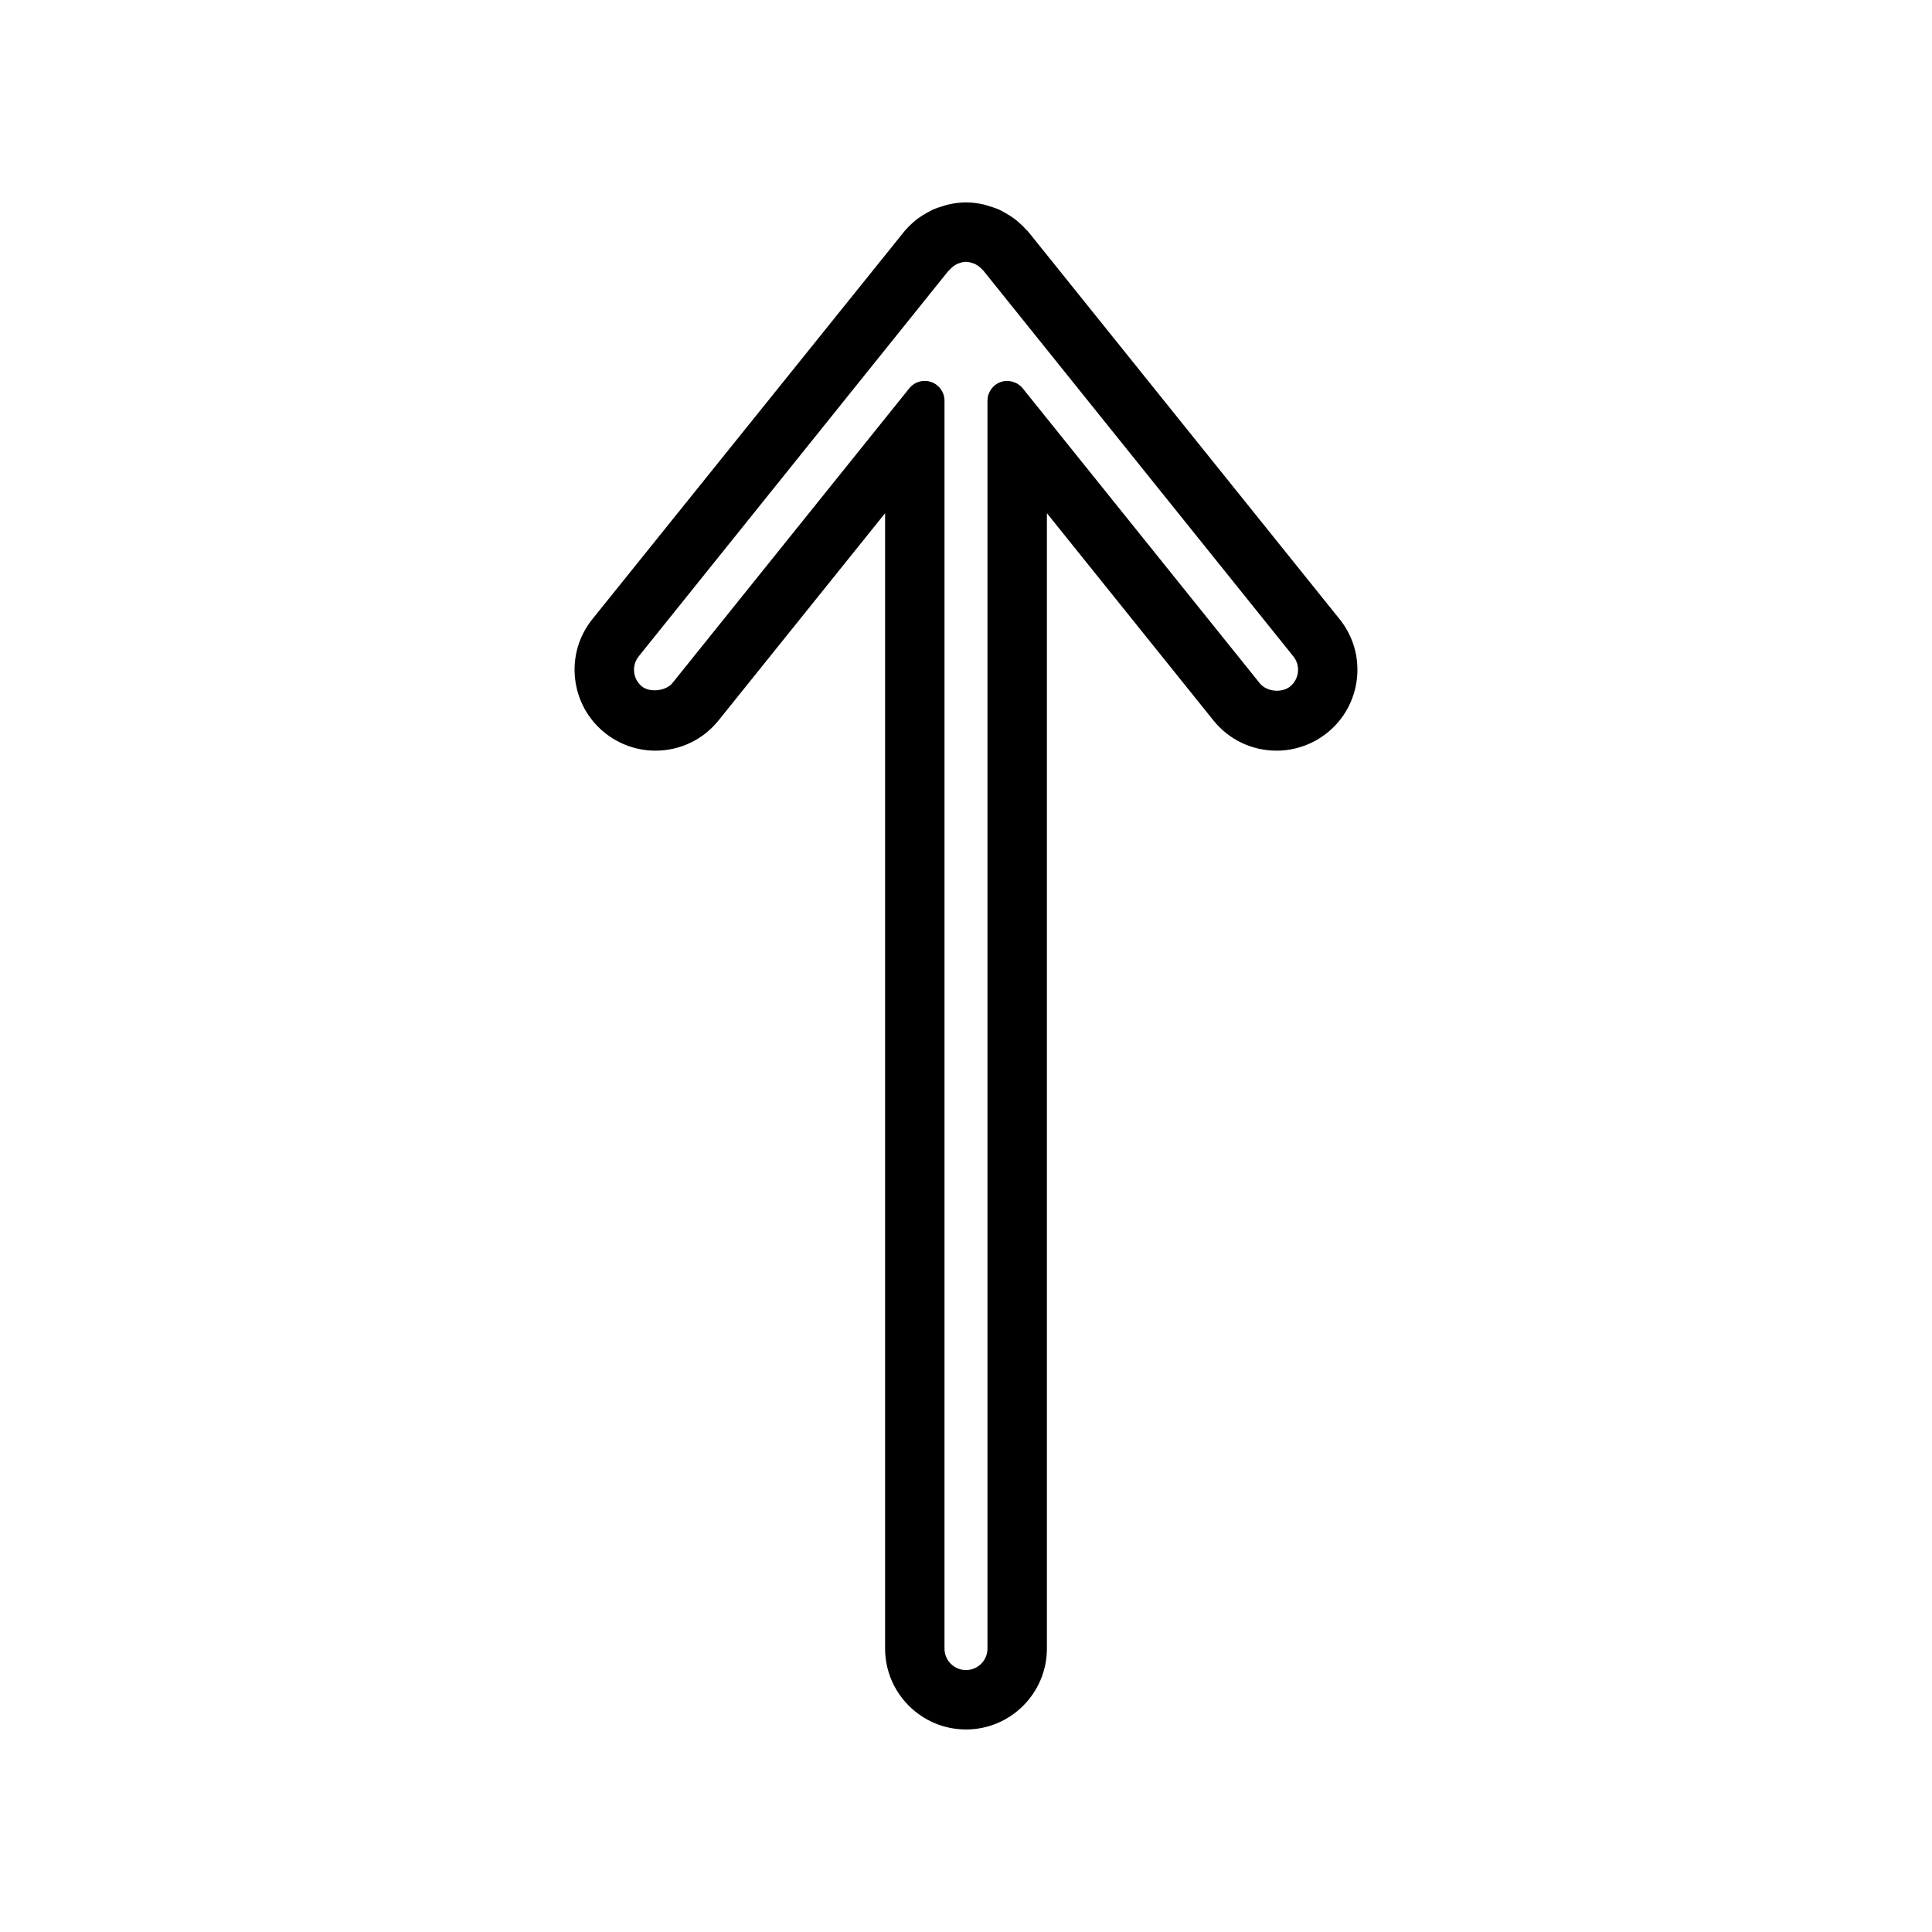 <?xml version="1.0" encoding="UTF-8"?>
<!-- The Best Svg Icon site in the world: iconSvg.co, Visit us! https://iconsvg.co -->
<svg fill="#000000" width="800px" height="800px" version="1.1" viewBox="144 144 512 512" xmlns="http://www.w3.org/2000/svg">
 <path d="m400 602.33c11.82 0 21.438-9.621 21.438-21.438v-300.89l44.141 54.93c4.094 5.086 10.188 8.004 16.719 8.004 4.863 0 9.625-1.68 13.418-4.727 4.465-3.586 7.262-8.695 7.887-14.391 0.621-5.699-1.02-11.293-4.602-15.742l-82.297-102.41c-0.262-0.332-0.531-0.625-0.809-0.867-0.578-0.652-1.191-1.25-1.812-1.785-0.469-0.414-0.934-0.805-1.359-1.113-0.75-0.555-1.539-1.043-2.684-1.68-0.379-0.215-0.754-0.418-1.18-0.613-0.961-0.438-1.957-0.77-3.195-1.133l-1.082-0.305c-3.16-0.699-6.004-0.691-9.125-0.004-0.453 0.094-0.887 0.219-1.25 0.352-1.055 0.293-2.074 0.637-3.129 1.105-0.352 0.168-0.691 0.348-1.355 0.723-0.859 0.469-1.68 0.973-2.398 1.508-0.492 0.363-0.961 0.75-1.387 1.129-0.715 0.621-1.379 1.273-2.129 2.141l-82.812 102.94c-3.59 4.461-5.227 10.055-4.602 15.754 0.625 5.695 3.422 10.805 7.883 14.391 3.793 3.051 8.559 4.727 13.418 4.727 6.535 0 12.625-2.918 16.719-8.008l44.141-54.922v300.88c0.004 11.824 9.625 21.441 21.445 21.441zm-77.844-277.26c-1.645 2.043-5.953 2.523-8.008 0.871-1.188-0.957-1.93-2.309-2.094-3.82-0.164-1.516 0.273-3.008 1.223-4.191l81.867-101.91 0.641-0.656c0.172-0.195 0.355-0.371 0.539-0.531l0.355-0.301c0.199-0.148 0.418-0.262 0.668-0.398l0.305-0.188c0.273-0.121 0.566-0.199 1.141-0.395 0.891-0.199 1.289-0.23 2.309-0.02l0.453 0.156c0.219 0.062 0.441 0.117 0.812 0.262l0.32 0.195c0.227 0.125 0.457 0.246 0.57 0.324l0.438 0.367c0.195 0.172 0.379 0.352 0.871 0.84l82.172 102.26c0.957 1.191 1.391 2.676 1.223 4.188-0.164 1.512-0.906 2.871-2.09 3.82-2.25 1.793-6.231 1.348-8.016-0.867l-62.828-78.168c-1.375-1.715-3.82-2.394-5.832-1.664-2.098 0.734-3.504 2.731-3.504 4.949v330.7c0 3.137-2.555 5.695-5.695 5.695-3.137 0-5.695-2.555-5.695-5.695l0.004-330.7c0-2.227-1.41-4.215-3.504-4.949-0.555-0.199-1.145-0.301-1.742-0.301-1.602 0-3.09 0.715-4.09 1.961z"/>
</svg>